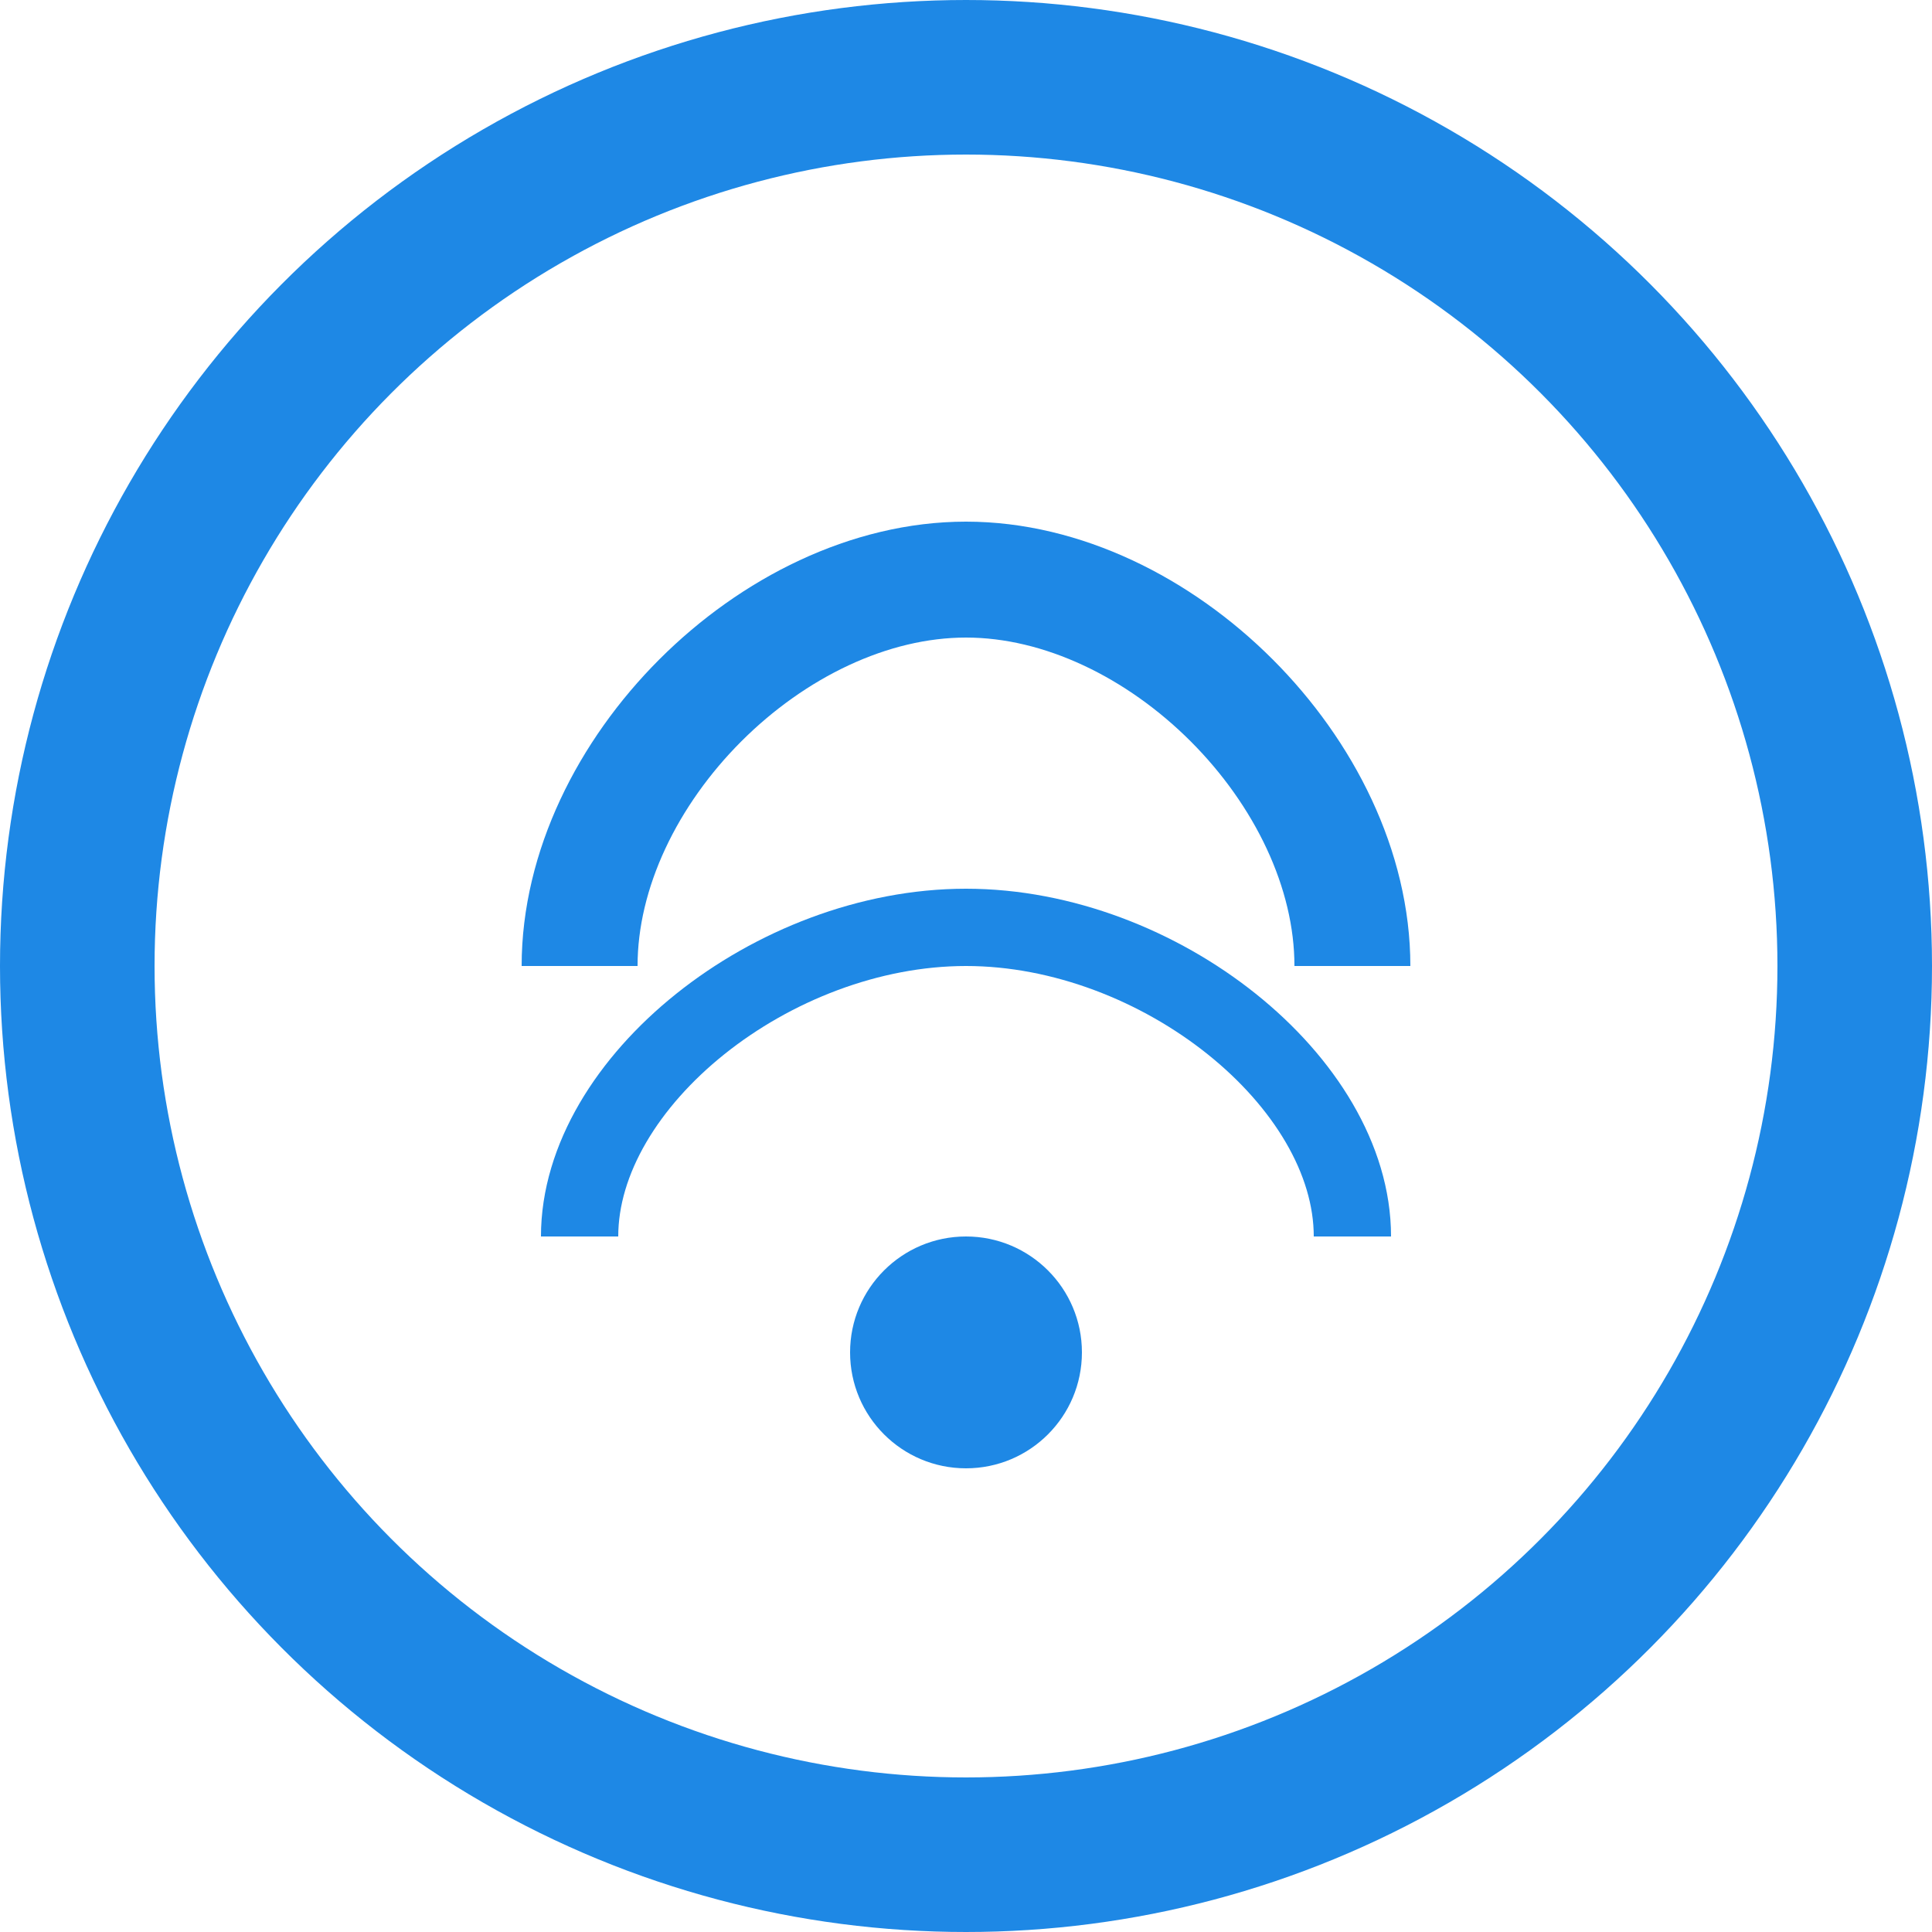<svg width="50" height="50" viewBox="0 0 50 50" fill="none" xmlns="http://www.w3.org/2000/svg">
  <circle cx="25" cy="25" r="23" stroke="#1E88E5" stroke-width="4"/>
  <path d="M15 25C15 20 20 15 25 15C30 15 35 20 35 25" stroke="#1E88E5" stroke-width="3"/>
  <path d="M15 32C15 28 20 24 25 24C30 24 35 28 35 32" stroke="#1E88E5" stroke-width="2"/>
  <circle cx="25" cy="35" r="3" fill="#1E88E5"/>
</svg>